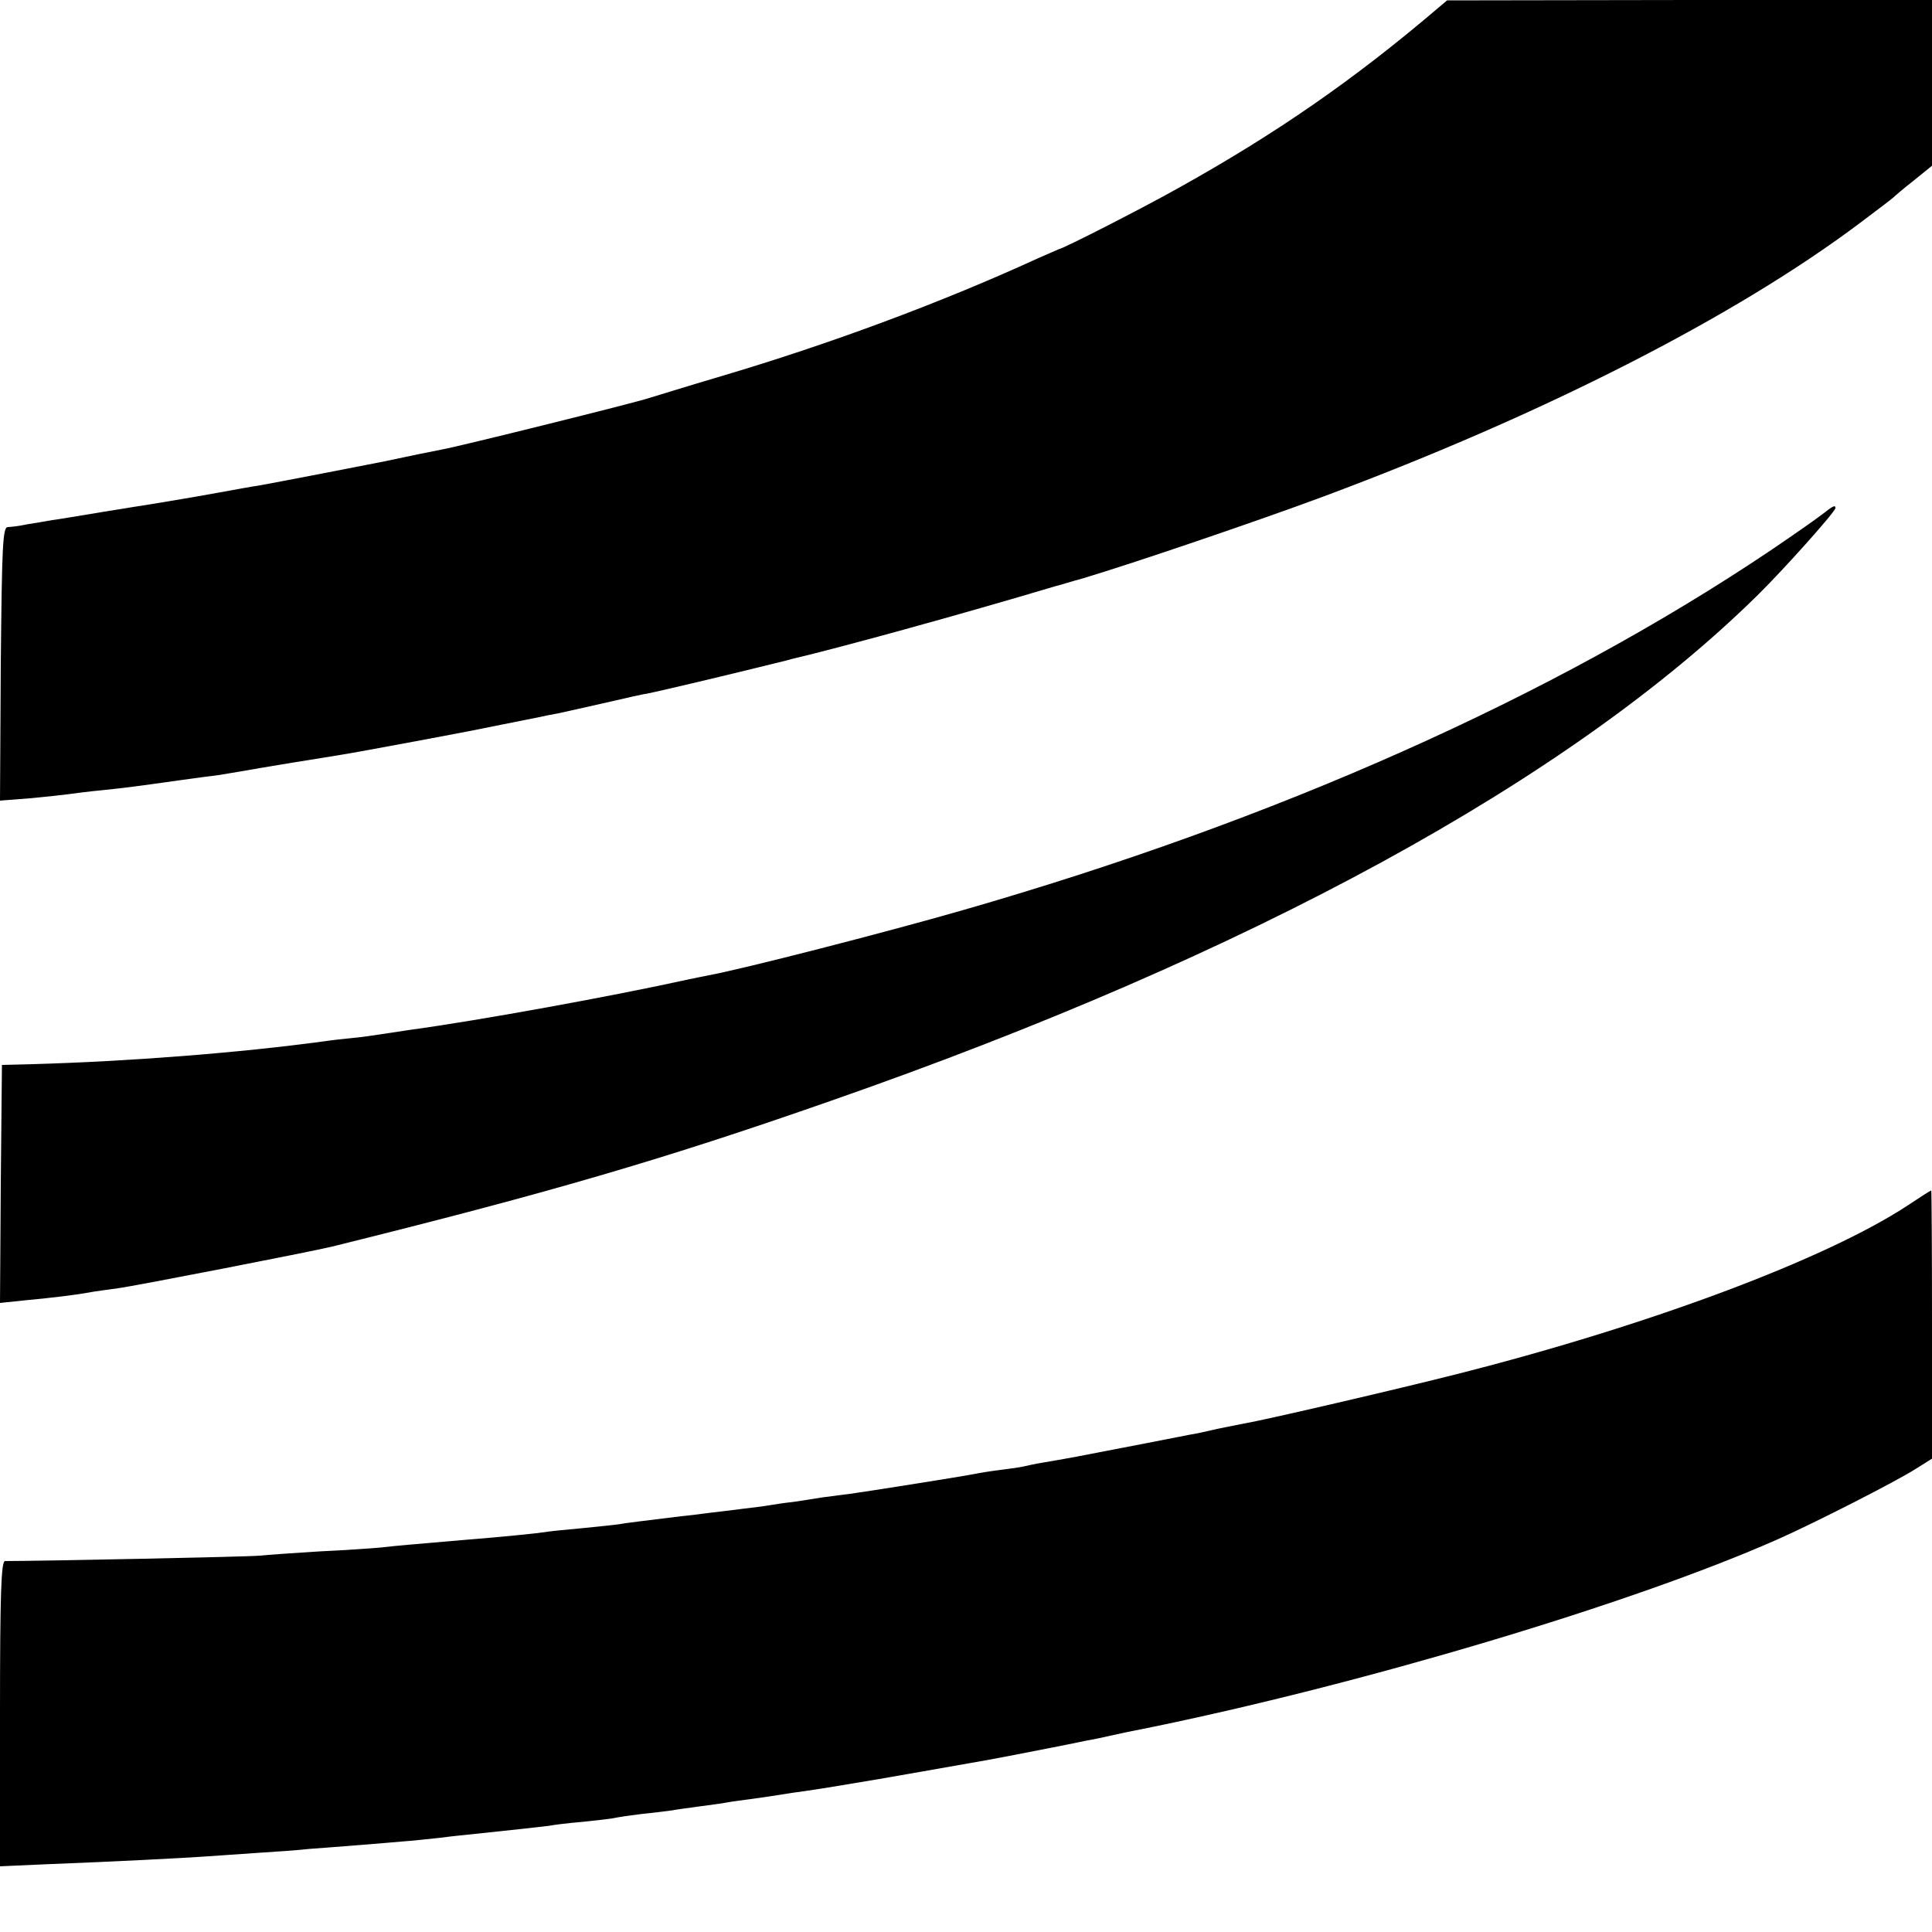 <?xml version="1.0" standalone="no"?>
<!DOCTYPE svg PUBLIC "-//W3C//DTD SVG 20010904//EN"
 "http://www.w3.org/TR/2001/REC-SVG-20010904/DTD/svg10.dtd">
<svg version="1.0" xmlns="http://www.w3.org/2000/svg"
 width="500pt" height="500pt" viewBox="0 0 500 500"
 preserveAspectRatio="xMidYMid meet">
<g transform="translate(0,500) scale(0.1,-0.1)"
fill="#000000" stroke="none">
<path d="M3719 4977 c-215 -183 -415 -322 -670 -464 -89 -50 -294 -155 -309
-158 -3 -1 -27 -12 -55 -24 -253 -116 -543 -223 -820 -305 -88 -26 -171 -52
-185 -56 -31 -11 -494 -126 -535 -133 -26 -5 -90 -18 -150 -31 -34 -7 -293
-57 -322 -62 -15 -2 -64 -11 -108 -19 -77 -14 -122 -21 -175 -30 -14 -2 -70
-11 -125 -20 -55 -9 -113 -19 -130 -21 -16 -3 -46 -8 -65 -11 -19 -4 -42 -7
-50 -7 -13 -1 -15 -48 -18 -355 l-2 -353 77 6 c43 4 89 9 103 11 14 2 52 7 85
10 67 7 88 10 195 25 41 6 89 12 105 14 17 3 44 7 60 10 17 3 75 13 130 22 55
9 114 18 130 21 39 6 344 63 370 69 11 2 31 6 45 9 69 14 95 19 100 20 3 1 23
5 45 9 22 5 78 17 125 28 47 11 96 22 110 24 29 6 161 37 275 65 44 11 87 21
96 24 120 28 433 114 684 189 6 1 37 11 70 20 127 38 448 147 620 211 569 212
1067 466 1390 709 44 33 82 62 85 65 3 3 26 23 53 44 l47 38 0 215 0 214 -627
0 -628 -1 -26 -22z"/>
<path d="M4716 3669 c-14 -11 -74 -53 -133 -93 -567 -381 -1282 -699 -2093
-932 -198 -57 -572 -153 -656 -168 -16 -3 -38 -8 -49 -10 -204 -45 -546 -107
-722 -131 -21 -3 -54 -8 -73 -11 -19 -3 -53 -8 -75 -10 -22 -2 -57 -6 -77 -9
-221 -30 -506 -52 -753 -59 l-80 -2 -3 -308 -2 -308 67 7 c73 7 123 13 163 20
14 3 48 7 75 11 40 5 497 94 555 108 557 138 856 225 1290 377 1087 379 1914
831 2399 1309 70 69 201 216 201 225 0 9 -6 6 -34 -16z"/>
<path d="M4935 1879 c-211 -138 -664 -308 -1160 -434 -153 -39 -502 -120 -550
-128 -16 -3 -50 -10 -75 -15 -25 -6 -57 -13 -71 -15 -24 -5 -185 -36 -294 -57
-27 -5 -66 -12 -85 -15 -19 -3 -42 -8 -50 -10 -8 -2 -35 -6 -60 -9 -25 -3 -56
-8 -70 -11 -42 -8 -283 -46 -320 -51 -19 -2 -51 -7 -70 -9 -19 -3 -51 -8 -70
-11 -19 -2 -48 -6 -65 -9 -16 -3 -50 -7 -75 -10 -25 -3 -62 -8 -82 -10 -21 -3
-55 -7 -75 -9 -81 -10 -149 -18 -163 -21 -8 -1 -51 -6 -94 -10 -43 -4 -86 -8
-95 -10 -18 -3 -117 -13 -206 -20 -113 -10 -180 -15 -220 -20 -22 -2 -93 -7
-158 -10 -66 -4 -135 -9 -155 -11 -28 -3 -570 -14 -659 -14 -10 0 -13 -86 -13
-395 l0 -395 112 5 c203 8 352 16 413 20 33 2 98 7 145 10 47 3 105 7 130 10
25 2 83 6 130 10 47 4 101 8 120 10 19 1 60 6 90 9 30 4 71 8 90 10 97 10 177
19 192 21 9 2 48 7 85 10 37 4 75 8 83 10 8 2 42 7 75 11 33 3 67 8 76 9 9 2
40 6 69 10 29 4 61 8 70 10 9 2 41 6 70 10 29 4 62 9 74 11 11 2 38 6 61 9 22
3 65 10 95 15 30 5 71 12 90 15 30 5 188 33 285 50 34 6 229 44 260 51 19 3
31 6 95 20 14 3 36 7 50 10 561 114 1263 323 1640 490 93 41 307 150 357 182
l43 27 0 348 c0 191 -1 347 -2 346 -2 0 -30 -18 -63 -40z"/>
</g>
</svg>
